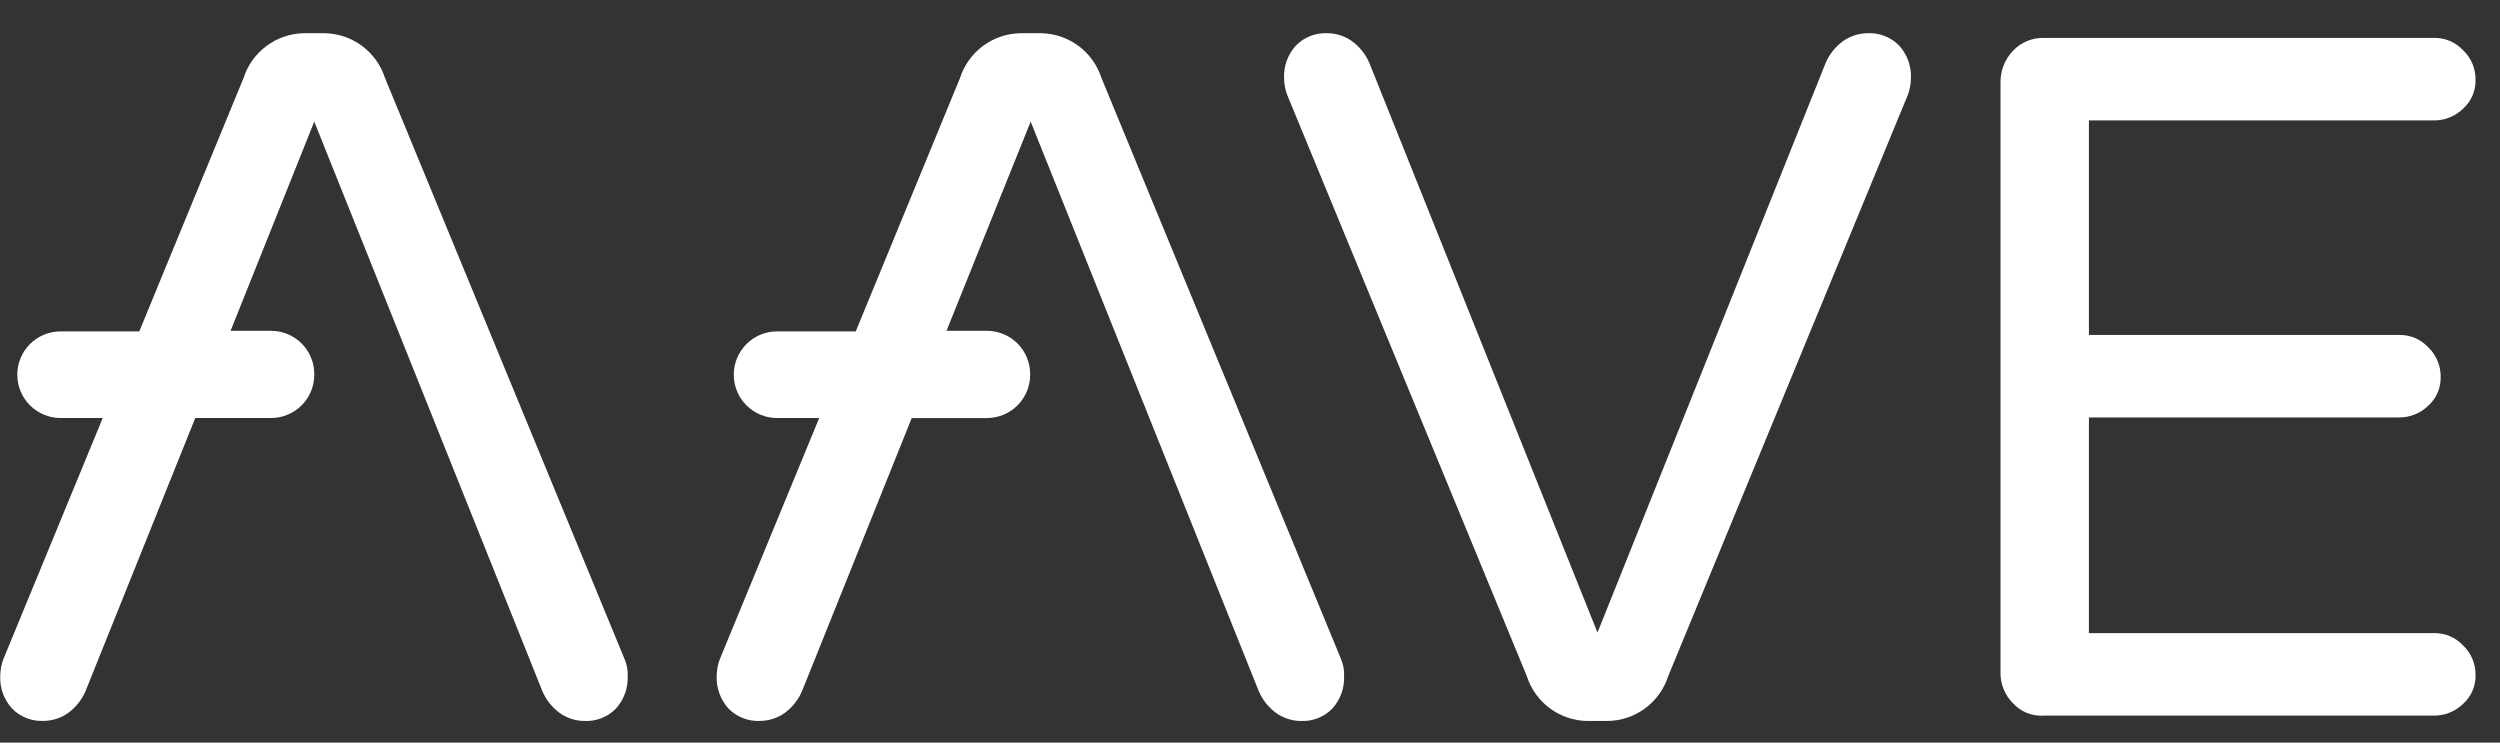 <svg xmlns="http://www.w3.org/2000/svg" width="101" height="30" viewBox="0 0 101 30" fill="none"><rect x="0" y="0" width="101" height="30" fill="#333333" stroke="none"/><g clip-path="url(#clip0_2186_194386)"><path d="M61.683 27.315L51.995 3.815C51.919 3.601 51.879 3.375 51.876 3.148C51.858 2.667 52.029 2.199 52.352 1.842C52.519 1.672 52.719 1.539 52.941 1.453C53.162 1.367 53.4 1.329 53.637 1.342C53.997 1.347 54.346 1.463 54.637 1.675C54.942 1.902 55.18 2.206 55.327 2.556L64.539 25.556L73.751 2.556C73.898 2.206 74.136 1.902 74.441 1.675C74.732 1.463 75.082 1.347 75.441 1.342C75.679 1.329 75.916 1.367 76.138 1.453C76.359 1.539 76.56 1.672 76.726 1.842C77.05 2.199 77.221 2.669 77.202 3.151C77.2 3.378 77.159 3.604 77.083 3.818L67.395 27.318C67.229 27.835 66.906 28.287 66.471 28.611C66.036 28.936 65.51 29.116 64.967 29.127H64.11C63.567 29.116 63.042 28.935 62.606 28.61C62.171 28.285 61.849 27.832 61.683 27.315Z" fill="white"></path><path d="M81.321 28.409C81.156 28.243 81.027 28.046 80.942 27.829C80.856 27.612 80.814 27.38 80.821 27.147V3.341C80.812 2.863 80.992 2.401 81.321 2.055C81.482 1.883 81.678 1.747 81.895 1.657C82.113 1.567 82.347 1.524 82.583 1.532H98.321C98.543 1.526 98.765 1.567 98.97 1.653C99.175 1.74 99.36 1.869 99.511 2.032C99.672 2.185 99.8 2.369 99.886 2.574C99.972 2.779 100.015 3 100.011 3.222C100.017 3.441 99.976 3.659 99.889 3.86C99.803 4.062 99.674 4.242 99.511 4.389C99.354 4.543 99.168 4.664 98.963 4.745C98.759 4.827 98.541 4.868 98.321 4.865H84.392V13.532H96.913C97.135 13.526 97.357 13.567 97.562 13.653C97.767 13.74 97.952 13.869 98.103 14.032C98.263 14.186 98.389 14.371 98.475 14.576C98.561 14.78 98.605 15 98.603 15.222C98.609 15.441 98.568 15.659 98.481 15.86C98.395 16.062 98.266 16.242 98.103 16.389C97.946 16.543 97.76 16.664 97.555 16.745C97.351 16.827 97.133 16.868 96.913 16.865H84.392V25.578H98.321C98.543 25.572 98.765 25.613 98.97 25.699C99.175 25.785 99.36 25.915 99.511 26.078C99.672 26.231 99.8 26.415 99.886 26.62C99.972 26.825 100.015 27.046 100.011 27.268C100.017 27.487 99.976 27.705 99.889 27.906C99.803 28.108 99.674 28.288 99.511 28.435C99.354 28.588 99.168 28.71 98.963 28.791C98.759 28.873 98.541 28.914 98.321 28.911H82.583C82.348 28.928 82.113 28.892 81.894 28.805C81.676 28.718 81.48 28.582 81.321 28.409Z" fill="white"></path><path d="M54.187 26.648L44.498 3.148C44.332 2.632 44.009 2.18 43.574 1.857C43.138 1.533 42.613 1.353 42.071 1.342H41.214C40.671 1.353 40.145 1.533 39.71 1.858C39.275 2.182 38.951 2.634 38.785 3.151L34.572 13.388H31.383C30.922 13.391 30.482 13.575 30.157 13.9C29.831 14.225 29.647 14.666 29.645 15.126V15.15C29.647 15.61 29.831 16.051 30.157 16.376C30.482 16.701 30.922 16.885 31.383 16.888H33.096L29.073 26.649C28.997 26.863 28.957 27.089 28.954 27.316C28.936 27.798 29.107 28.268 29.43 28.625C29.597 28.795 29.797 28.928 30.019 29.014C30.241 29.1 30.478 29.138 30.715 29.125C31.075 29.12 31.425 29.004 31.715 28.792C32.02 28.566 32.259 28.261 32.406 27.911L36.834 16.889H39.88C40.341 16.886 40.781 16.702 41.107 16.377C41.432 16.052 41.616 15.611 41.618 15.151V15.102C41.616 14.642 41.432 14.201 41.107 13.876C40.781 13.551 40.341 13.367 39.88 13.364H38.239L41.639 4.913L50.85 27.913C50.997 28.263 51.236 28.567 51.541 28.794C51.831 29.006 52.181 29.122 52.541 29.127C52.778 29.14 53.016 29.102 53.237 29.016C53.459 28.93 53.659 28.797 53.825 28.627C54.15 28.27 54.32 27.8 54.301 27.318C54.312 27.089 54.273 26.86 54.187 26.648Z" fill="white"></path><path d="M25.241 26.648L15.553 3.148C15.387 2.632 15.063 2.18 14.628 1.857C14.193 1.533 13.668 1.353 13.125 1.342H12.268C11.726 1.353 11.2 1.533 10.764 1.858C10.329 2.182 10.006 2.634 9.84 3.151L5.627 13.388H2.437C1.977 13.391 1.537 13.575 1.211 13.9C0.886 14.225 0.702 14.666 0.699 15.126V15.15C0.702 15.61 0.886 16.051 1.211 16.376C1.537 16.701 1.977 16.885 2.437 16.888H4.151L0.128 26.648C0.052 26.862 0.012 27.088 0.009 27.315C-0.01 27.797 0.161 28.267 0.485 28.624C0.651 28.794 0.852 28.927 1.074 29.013C1.295 29.099 1.533 29.137 1.77 29.124C2.13 29.119 2.479 29.003 2.77 28.791C3.075 28.564 3.313 28.26 3.46 27.91L7.888 16.888H10.959C11.419 16.885 11.86 16.701 12.185 16.376C12.511 16.051 12.695 15.61 12.697 15.15V15.102C12.695 14.642 12.511 14.201 12.185 13.876C11.86 13.551 11.419 13.367 10.959 13.364H9.316L12.696 4.913L21.908 27.913C22.055 28.263 22.293 28.567 22.598 28.794C22.889 29.006 23.238 29.122 23.598 29.127C23.836 29.14 24.073 29.102 24.295 29.016C24.516 28.93 24.717 28.797 24.883 28.627C25.207 28.27 25.378 27.8 25.359 27.318C25.369 27.089 25.329 26.86 25.241 26.648Z" fill="white"></path></g><defs><clipPath id="clip0_2186_194386"><rect width="101" height="29" fill="white" transform="translate(0.008 0.342)"></rect></clipPath></defs></svg>